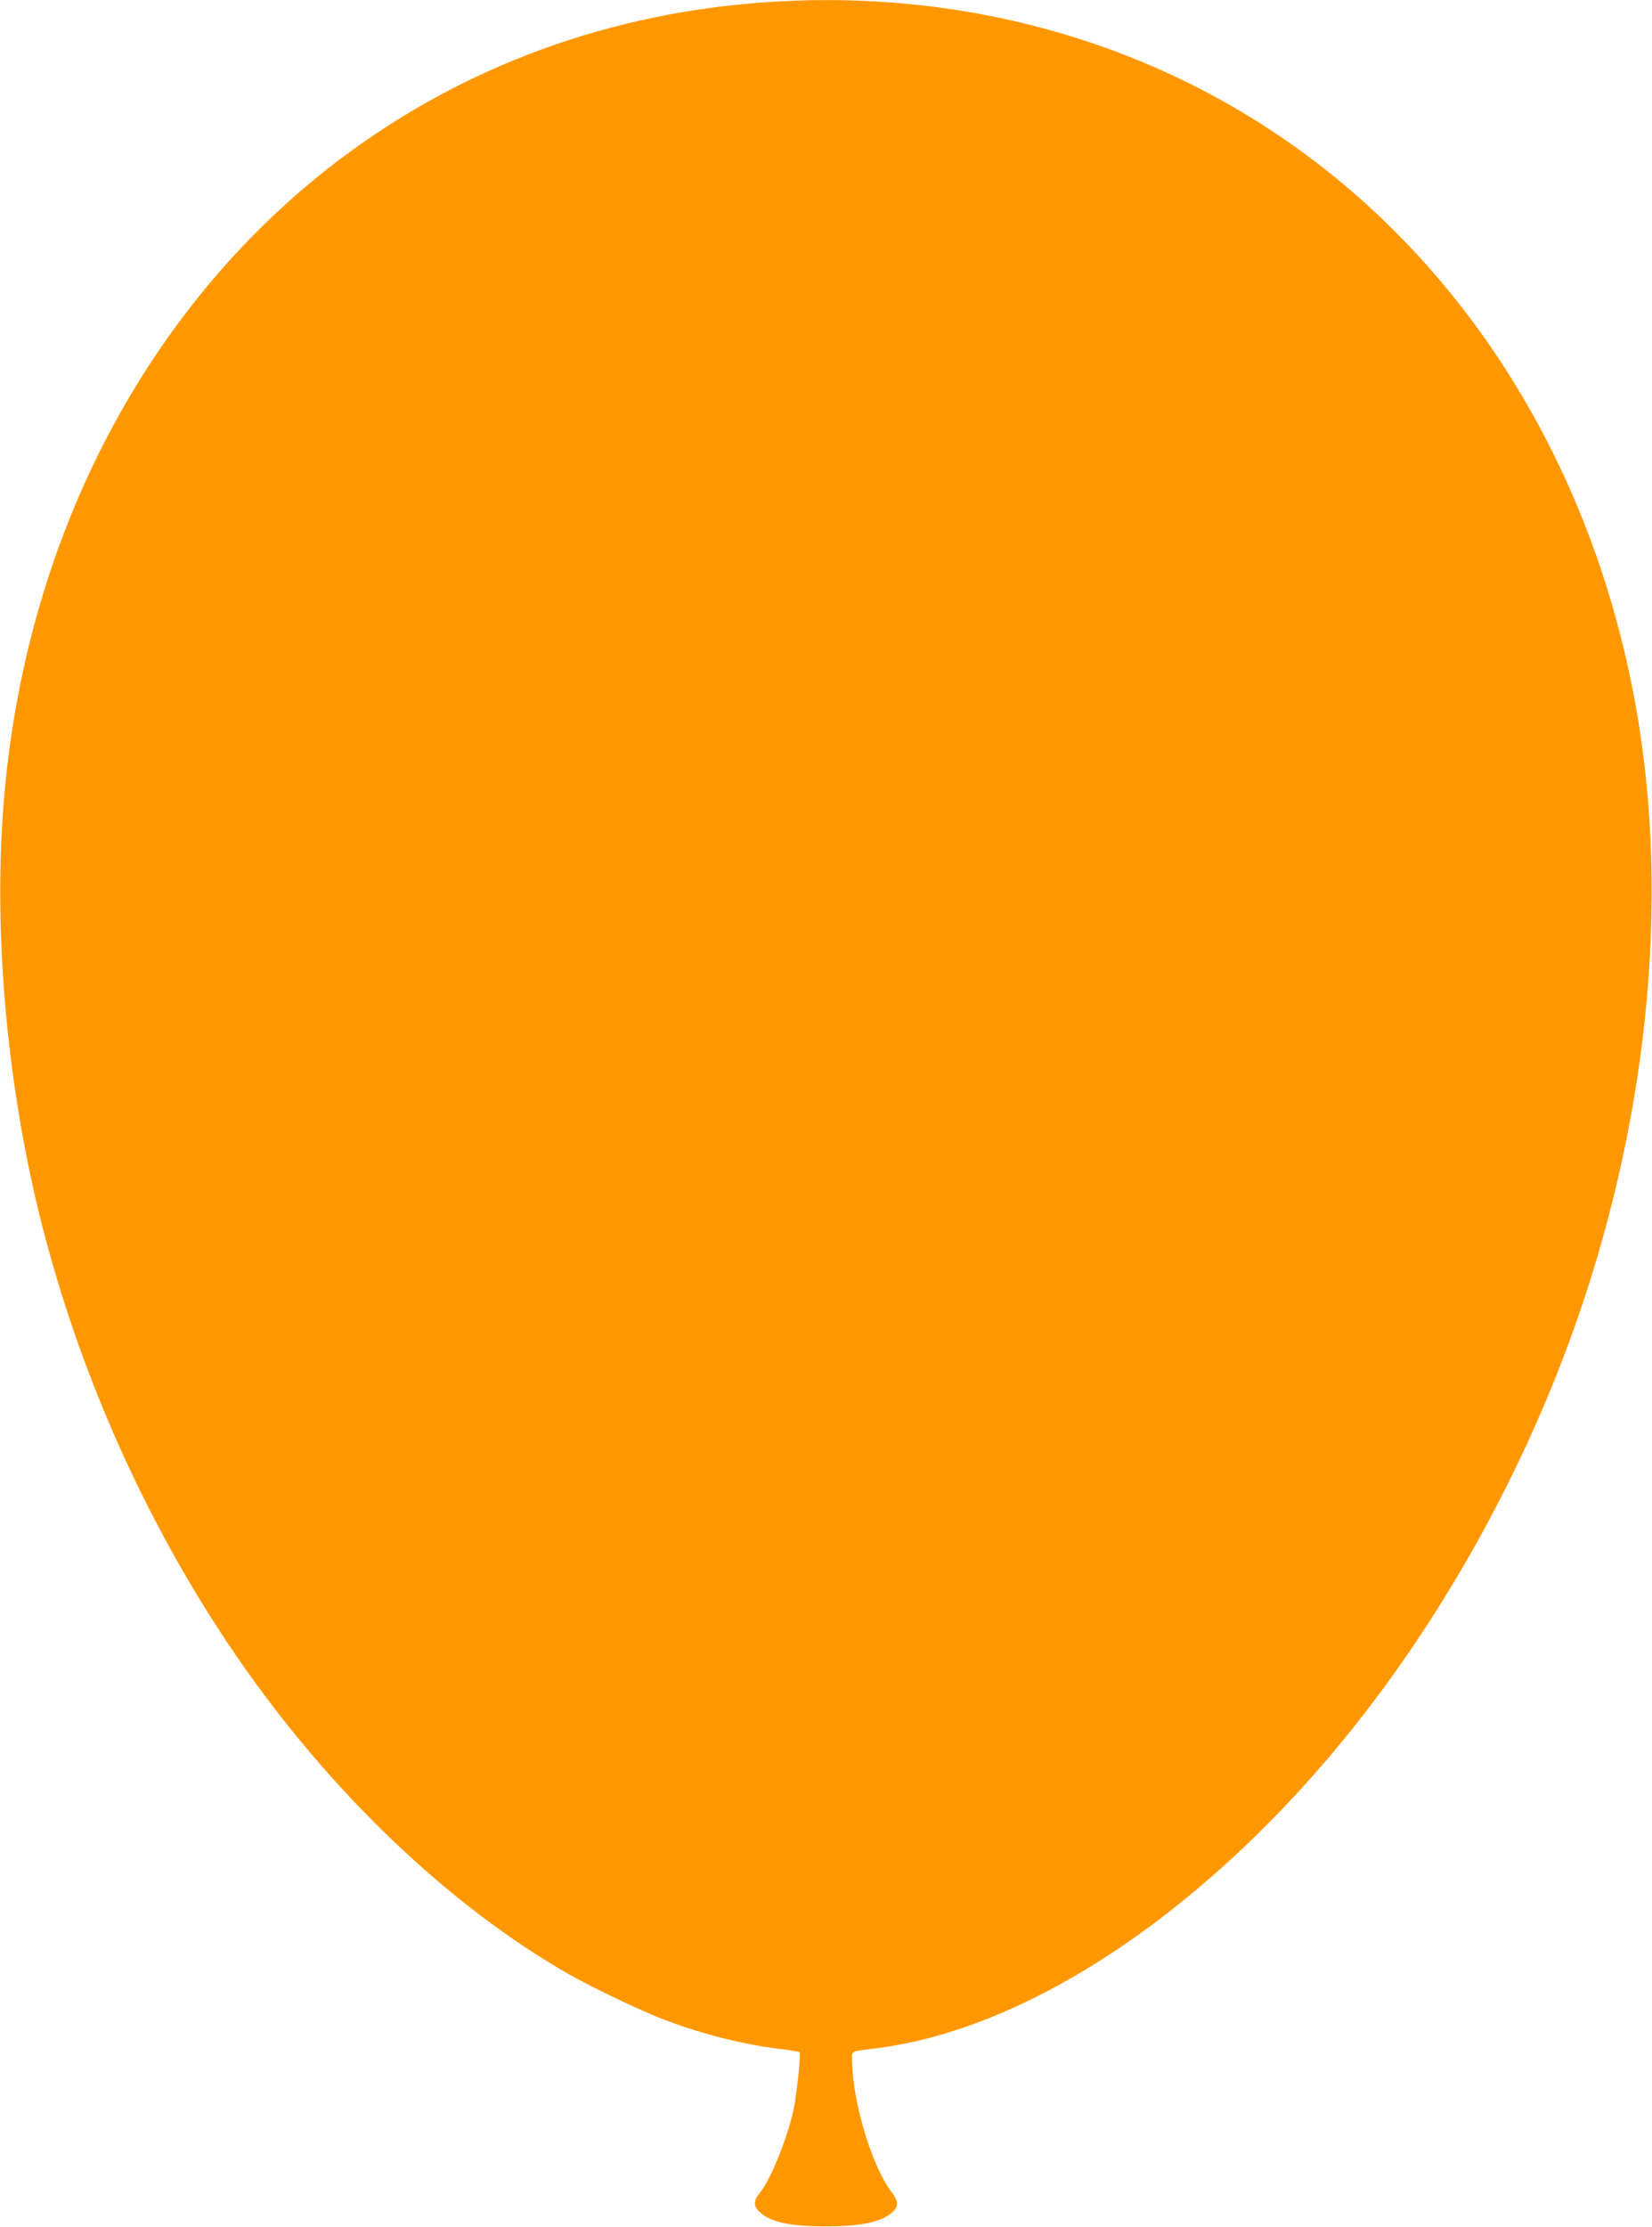 <?xml version="1.0" standalone="no"?>
<!DOCTYPE svg PUBLIC "-//W3C//DTD SVG 20010904//EN"
 "http://www.w3.org/TR/2001/REC-SVG-20010904/DTD/svg10.dtd">
<svg version="1.0" xmlns="http://www.w3.org/2000/svg"
 width="950pt" height="1280pt" viewBox="0 0 950 1280"
 preserveAspectRatio="xMidYMid meet">
<g transform="translate(0,1280) scale(0.1,-0.1)"
fill="#ff9800" stroke="none">
<path d="M4430 12789 c-921 -59 -1769 -370 -2480 -908 -1067 -807 -1758 -2084
-1914 -3536 -69 -641 -34 -1378 100 -2105 192 -1039 624 -2084 1222 -2955 536
-781 1225 -1439 1919 -1834 140 -79 424 -214 558 -264 215 -80 439 -136 648
-162 60 -7 111 -16 115 -19 8 -9 -15 -237 -34 -326 -35 -167 -134 -411 -198
-487 -33 -40 -33 -73 2 -105 59 -57 173 -82 372 -83 213 0 331 25 393 83 36
34 34 62 -7 116 -114 150 -225 522 -226 758 0 54 -15 47 150 68 889 116 1919
814 2751 1865 480 607 892 1332 1182 2085 466 1210 624 2521 441 3659 -214
1337 -881 2491 -1874 3242 -876 663 -1971 982 -3120 908z"/>
</g>
</svg>
